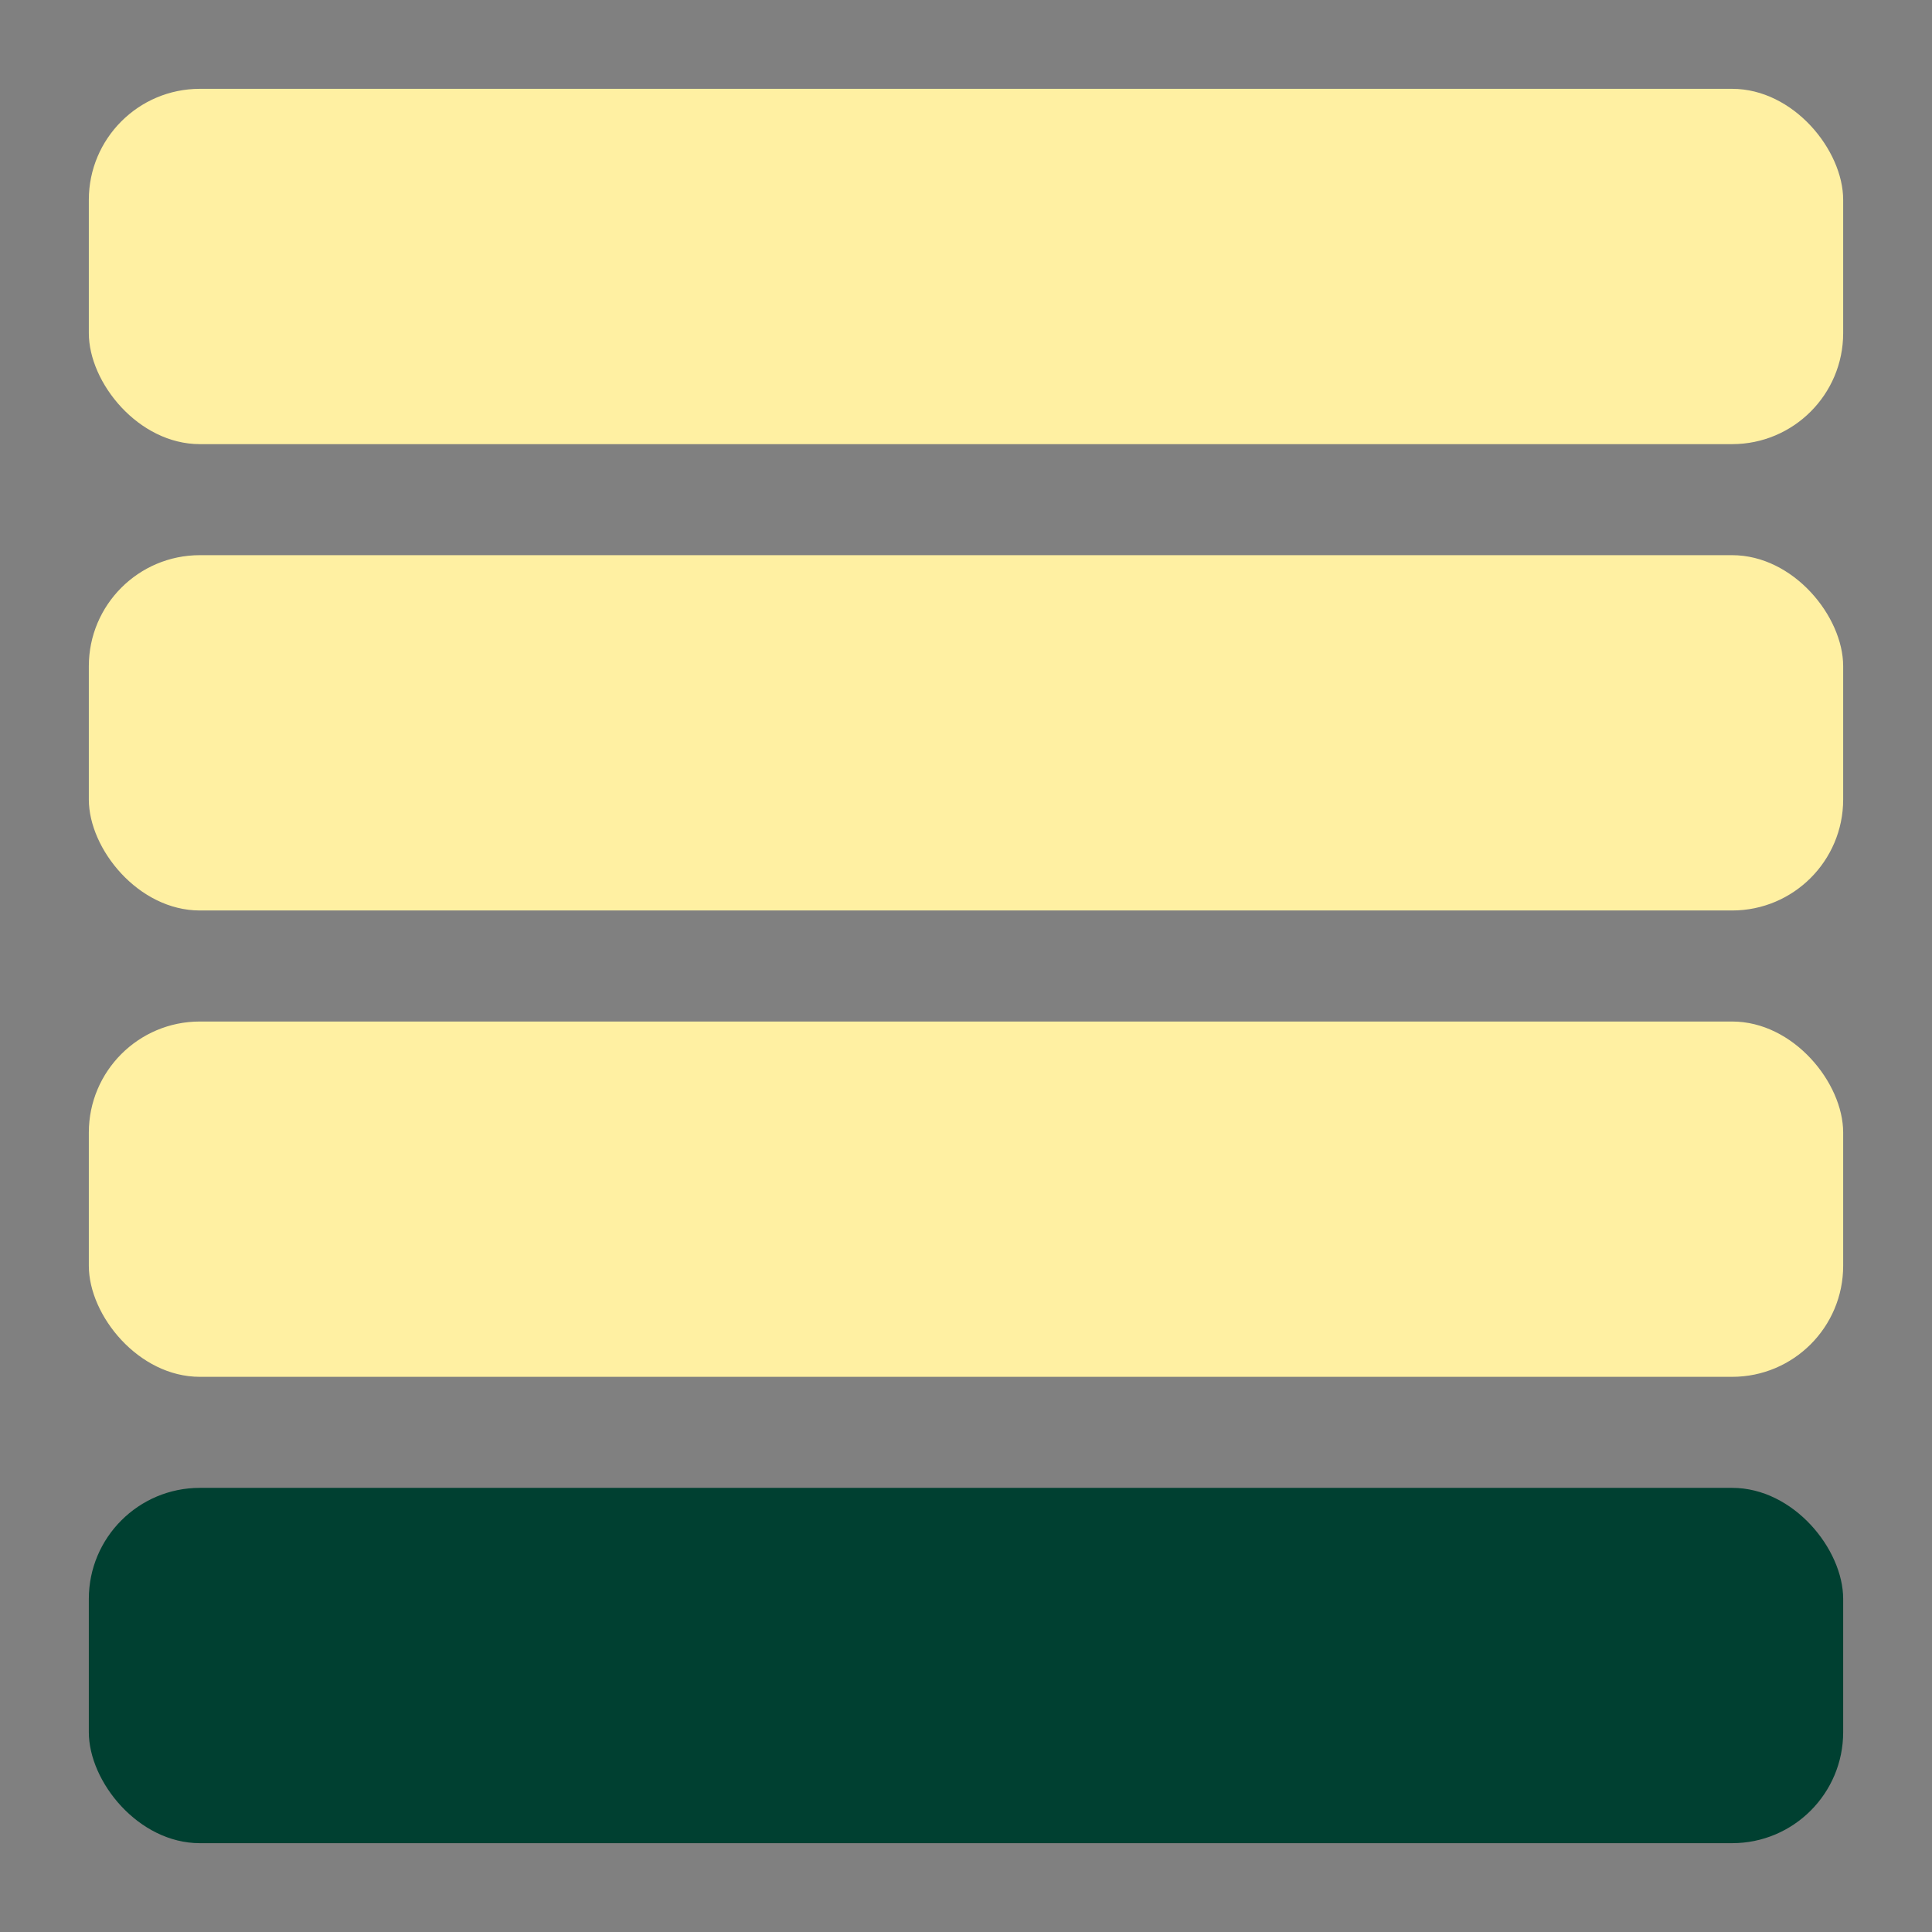 <svg xmlns="http://www.w3.org/2000/svg" width="87" height="87" fill="none"><rect width="100%" height="100%" fill="#808080" stroke="none"/><rect width="79" height="16" x="4" y="4" fill="#FFF0A2" rx="5"/><rect width="79" height="16" x="4" y="25" fill="#FFF0A2" rx="5"/><rect width="79" height="16" x="4" y="46" fill="#FFF0A2" rx="5"/><rect width="79" height="16" x="4" y="67" fill="#004031" rx="5"/></svg>
